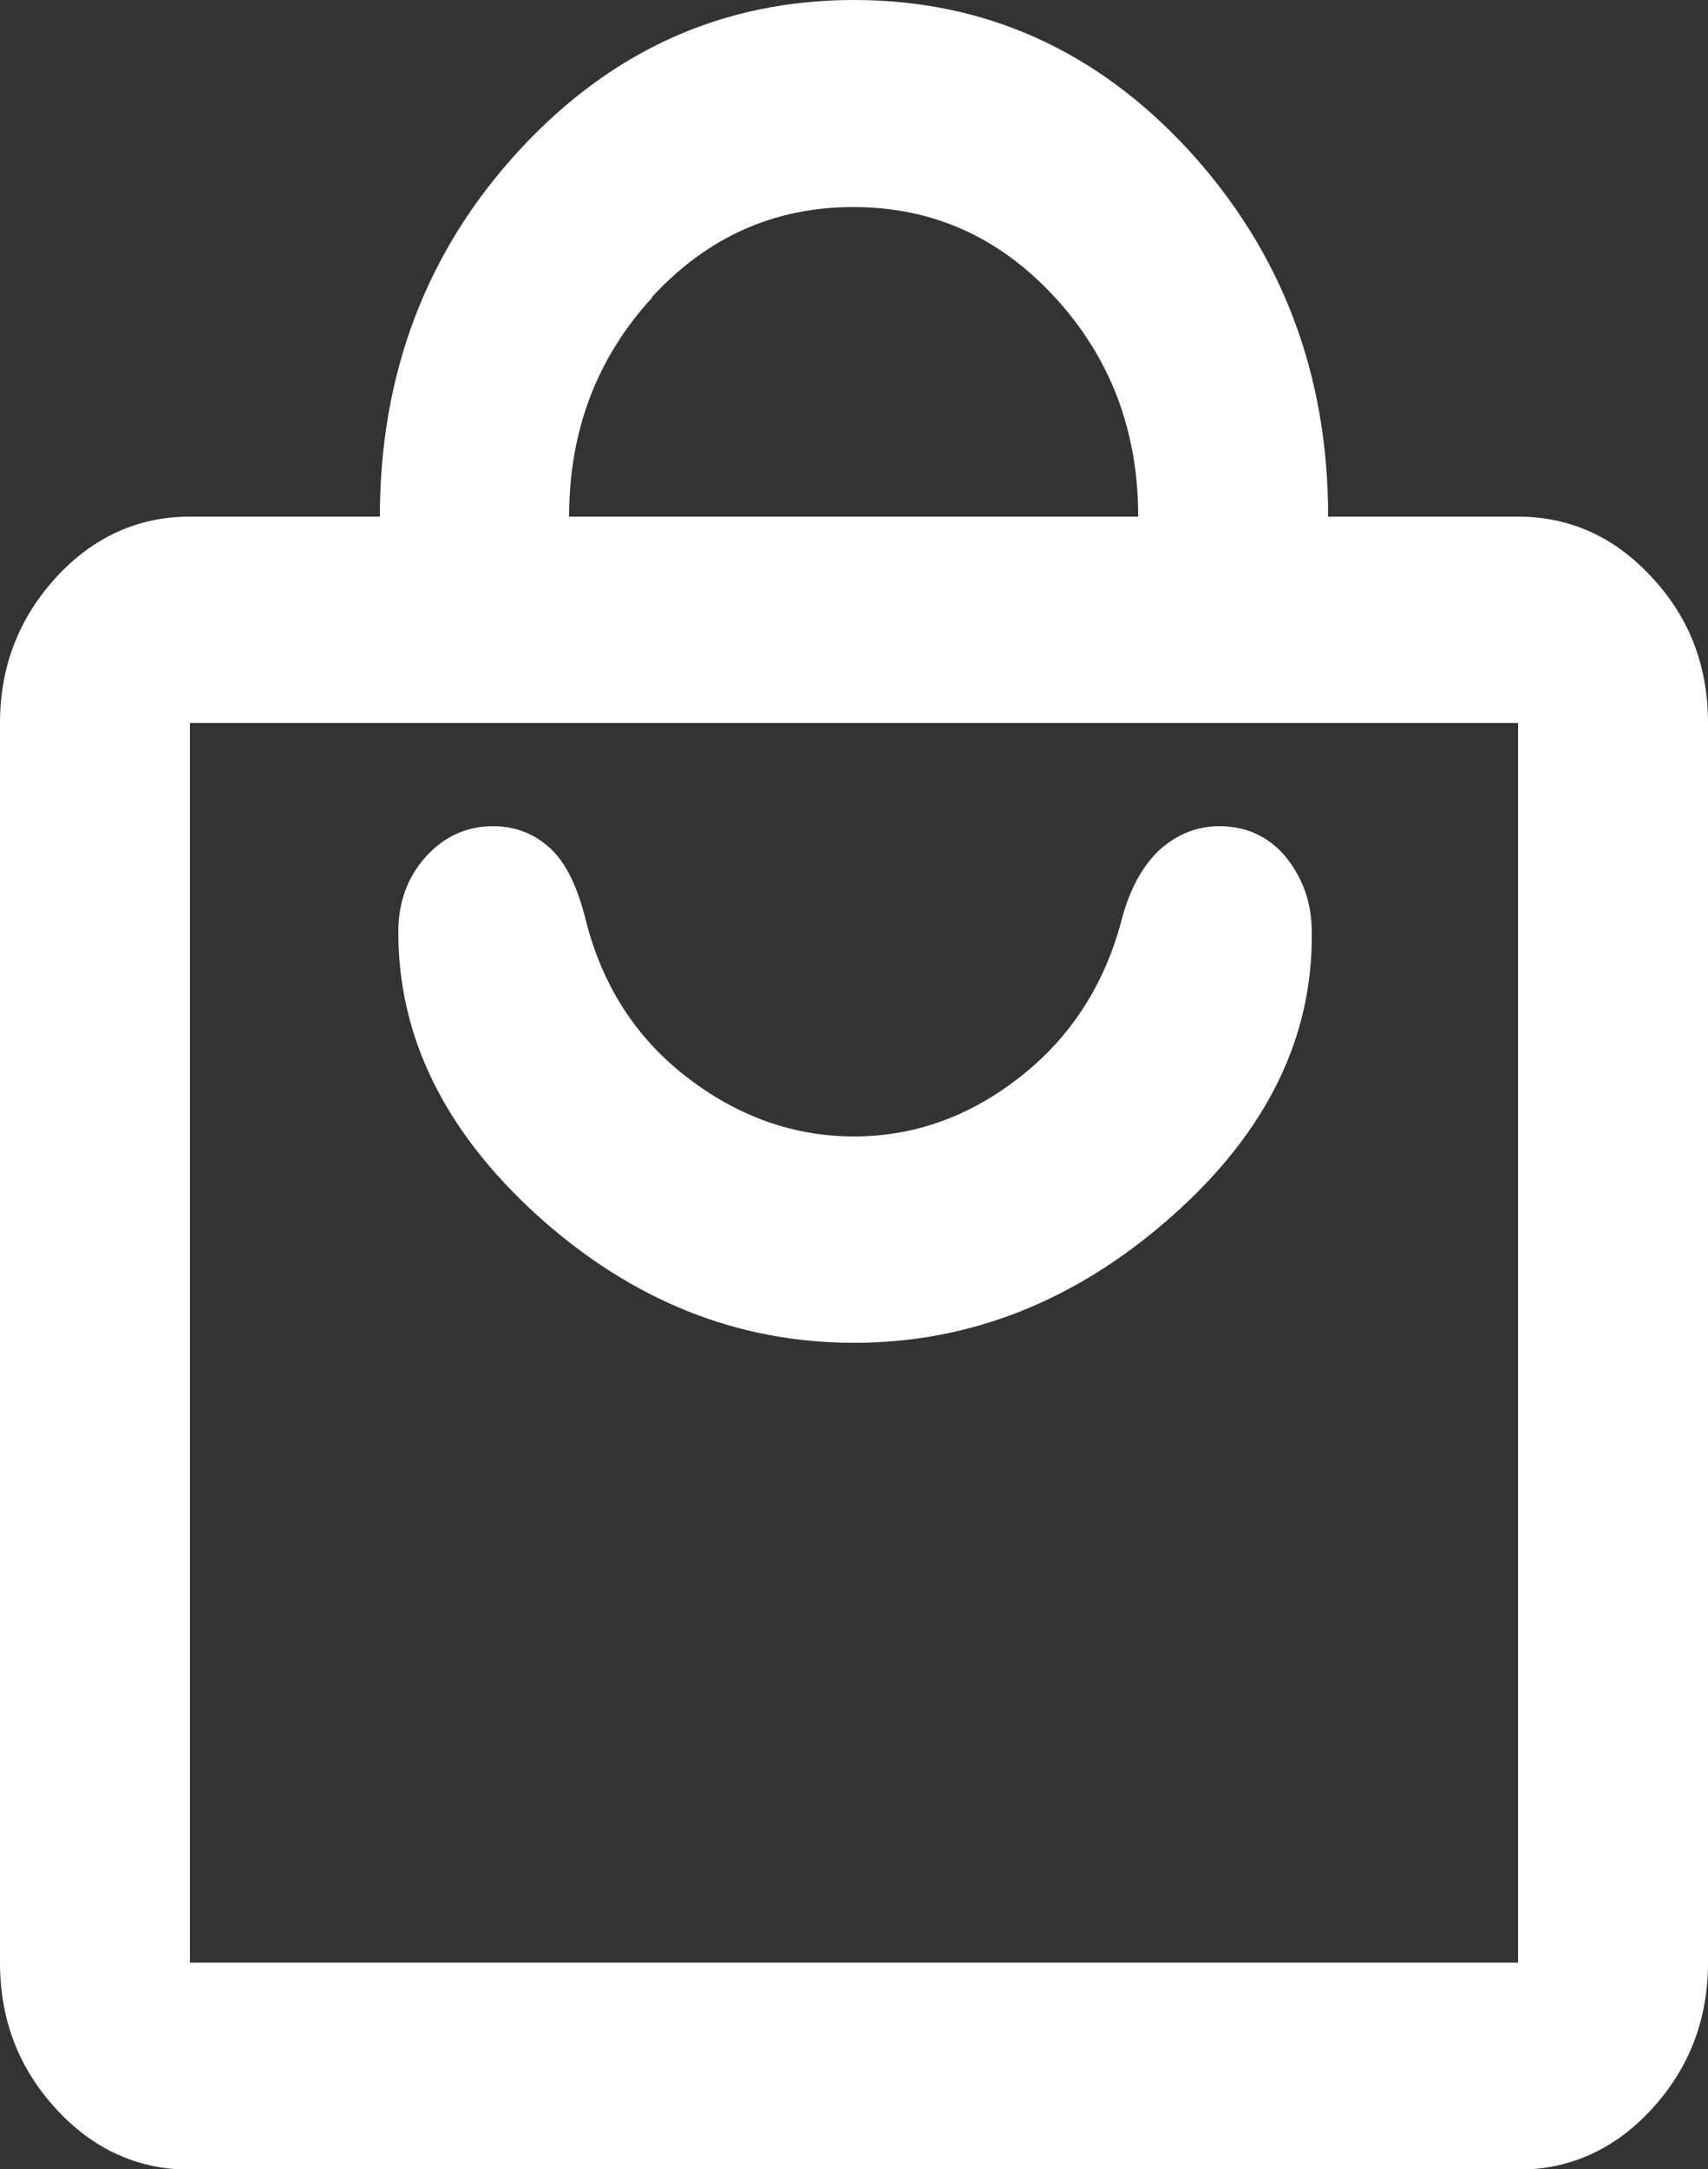 <svg xmlns="http://www.w3.org/2000/svg" viewBox="0 0 25 31.74" fill="#ffffff">
  <rect x="0" y="0" width="25" height="31.74" fill="#333333" stroke="none"/>
  <path d="m15.45,4.35c-.81-.88-1.79-1.32-2.95-1.32s-2.14.44-2.95,1.32c-.81.88-1.22,1.95-1.22,3.21h8.33c0-1.26-.41-2.33-1.22-3.21Z" fill="none"/>
  <path d="m2.78,28.72h19.44V10.58H2.78v18.14Zm3.46-16.17c.27-.3.6-.45.99-.45.32,0,.6.11.83.32.23.21.41.56.52,1.04.23.96.72,1.73,1.48,2.31.75.58,1.57.87,2.45.87s1.69-.29,2.43-.87c.74-.58,1.24-1.35,1.49-2.31.12-.45.3-.79.56-1.02.25-.23.54-.34.87-.34.39,0,.72.15.97.45.25.3.38.67.38,1.1.02,1.54-.66,2.92-2.05,4.16-1.39,1.23-2.94,1.85-4.65,1.85s-3.25-.62-4.62-1.85c-1.37-1.23-2.05-2.62-2.05-4.16,0-.43.13-.79.4-1.1Z" fill="none"/>
  <path d="m7.88,17.8c1.37,1.23,2.91,1.85,4.62,1.85s3.26-.62,4.65-1.85c1.39-1.23,2.07-2.62,2.05-4.16,0-.43-.13-.79-.38-1.1-.25-.3-.58-.45-.97-.45-.32,0-.61.11-.87.34-.25.23-.44.57-.56,1.02-.25.96-.75,1.73-1.49,2.31-.74.58-1.55.87-2.43.87s-1.7-.29-2.45-.87c-.75-.58-1.24-1.35-1.48-2.31-.12-.48-.29-.83-.52-1.04-.23-.21-.51-.32-.83-.32-.39,0-.72.15-.99.45-.27.3-.4.67-.4,1.1,0,1.54.68,2.92,2.05,4.16Z" />
  <path d="m24.18,8.45c-.54-.59-1.2-.89-1.96-.89h-2.78c0-2.09-.68-3.87-2.03-5.35-1.35-1.47-2.99-2.21-4.91-2.21s-3.56.74-4.91,2.21c-1.35,1.47-2.03,3.26-2.03,5.35h-2.78c-.76,0-1.42.3-1.96.89-.54.59-.82,1.3-.82,2.13v18.14c0,.83.27,1.54.82,2.14.54.59,1.2.89,1.96.89h19.44c.76,0,1.42-.3,1.96-.89.54-.59.82-1.3.82-2.14V10.58c0-.83-.27-1.54-.82-2.13Zm-14.64-4.1c.81-.88,1.79-1.32,2.95-1.32s2.14.44,2.95,1.32c.81.88,1.22,1.95,1.22,3.21h-8.33c0-1.26.41-2.33,1.22-3.21Zm12.67,24.37H2.78V10.58h19.44v18.14Z" />
</svg>